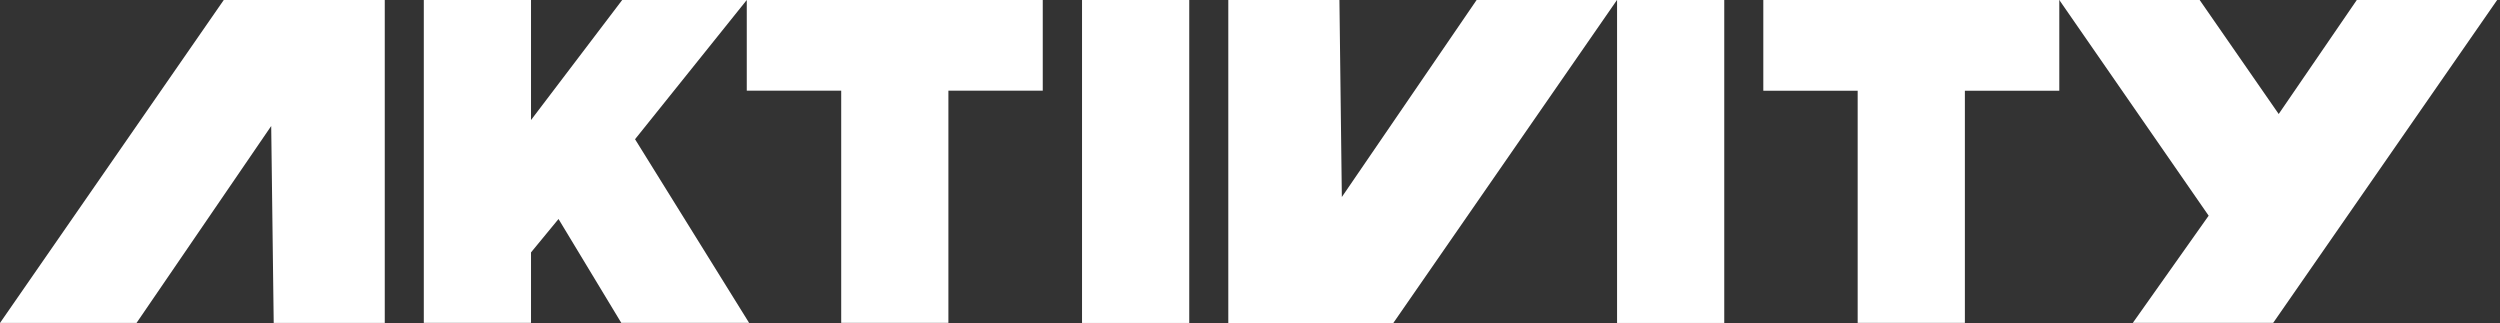 <svg width="178" height="23" viewBox="0 0 178 23" fill="none" xmlns="http://www.w3.org/2000/svg">
<rect x="0" y="0" width="178" height="23" fill="#333333" stroke="none"/>
<path d="M53.17 0H44.3L37.808 8.547V0H30.175V22.989H37.808V17.971L39.766 15.593L44.236 22.989H53.337L45.215 9.913L53.17 0V6.455H59.894V22.989H67.526V6.455H74.244V0H53.17Z" fill="white"/>
<path d="M84.674 0H77.041V22.995H84.674V0Z" fill="white"/>
<path d="M0 22.995H9.72L19.31 8.972L19.488 22.995H27.395V0H15.932L0 22.995Z" fill="white"/>
<path d="M95.539 14.028L95.367 0H87.455V23H99.202L115.129 0H105.135L95.539 14.028Z" fill="white"/>
<path d="M122.767 0H115.135V22.995H122.767V0Z" fill="white"/>
<path d="M167.804 0L162.243 8.117L156.616 0H146.622L157.256 15.357L151.856 22.989H161.85L177.798 0H167.804Z" fill="white"/>
<path d="M125.548 6.46H132.266V22.989H139.899V6.46H146.622V0H125.548V6.46Z" fill="white"/>
</svg>
